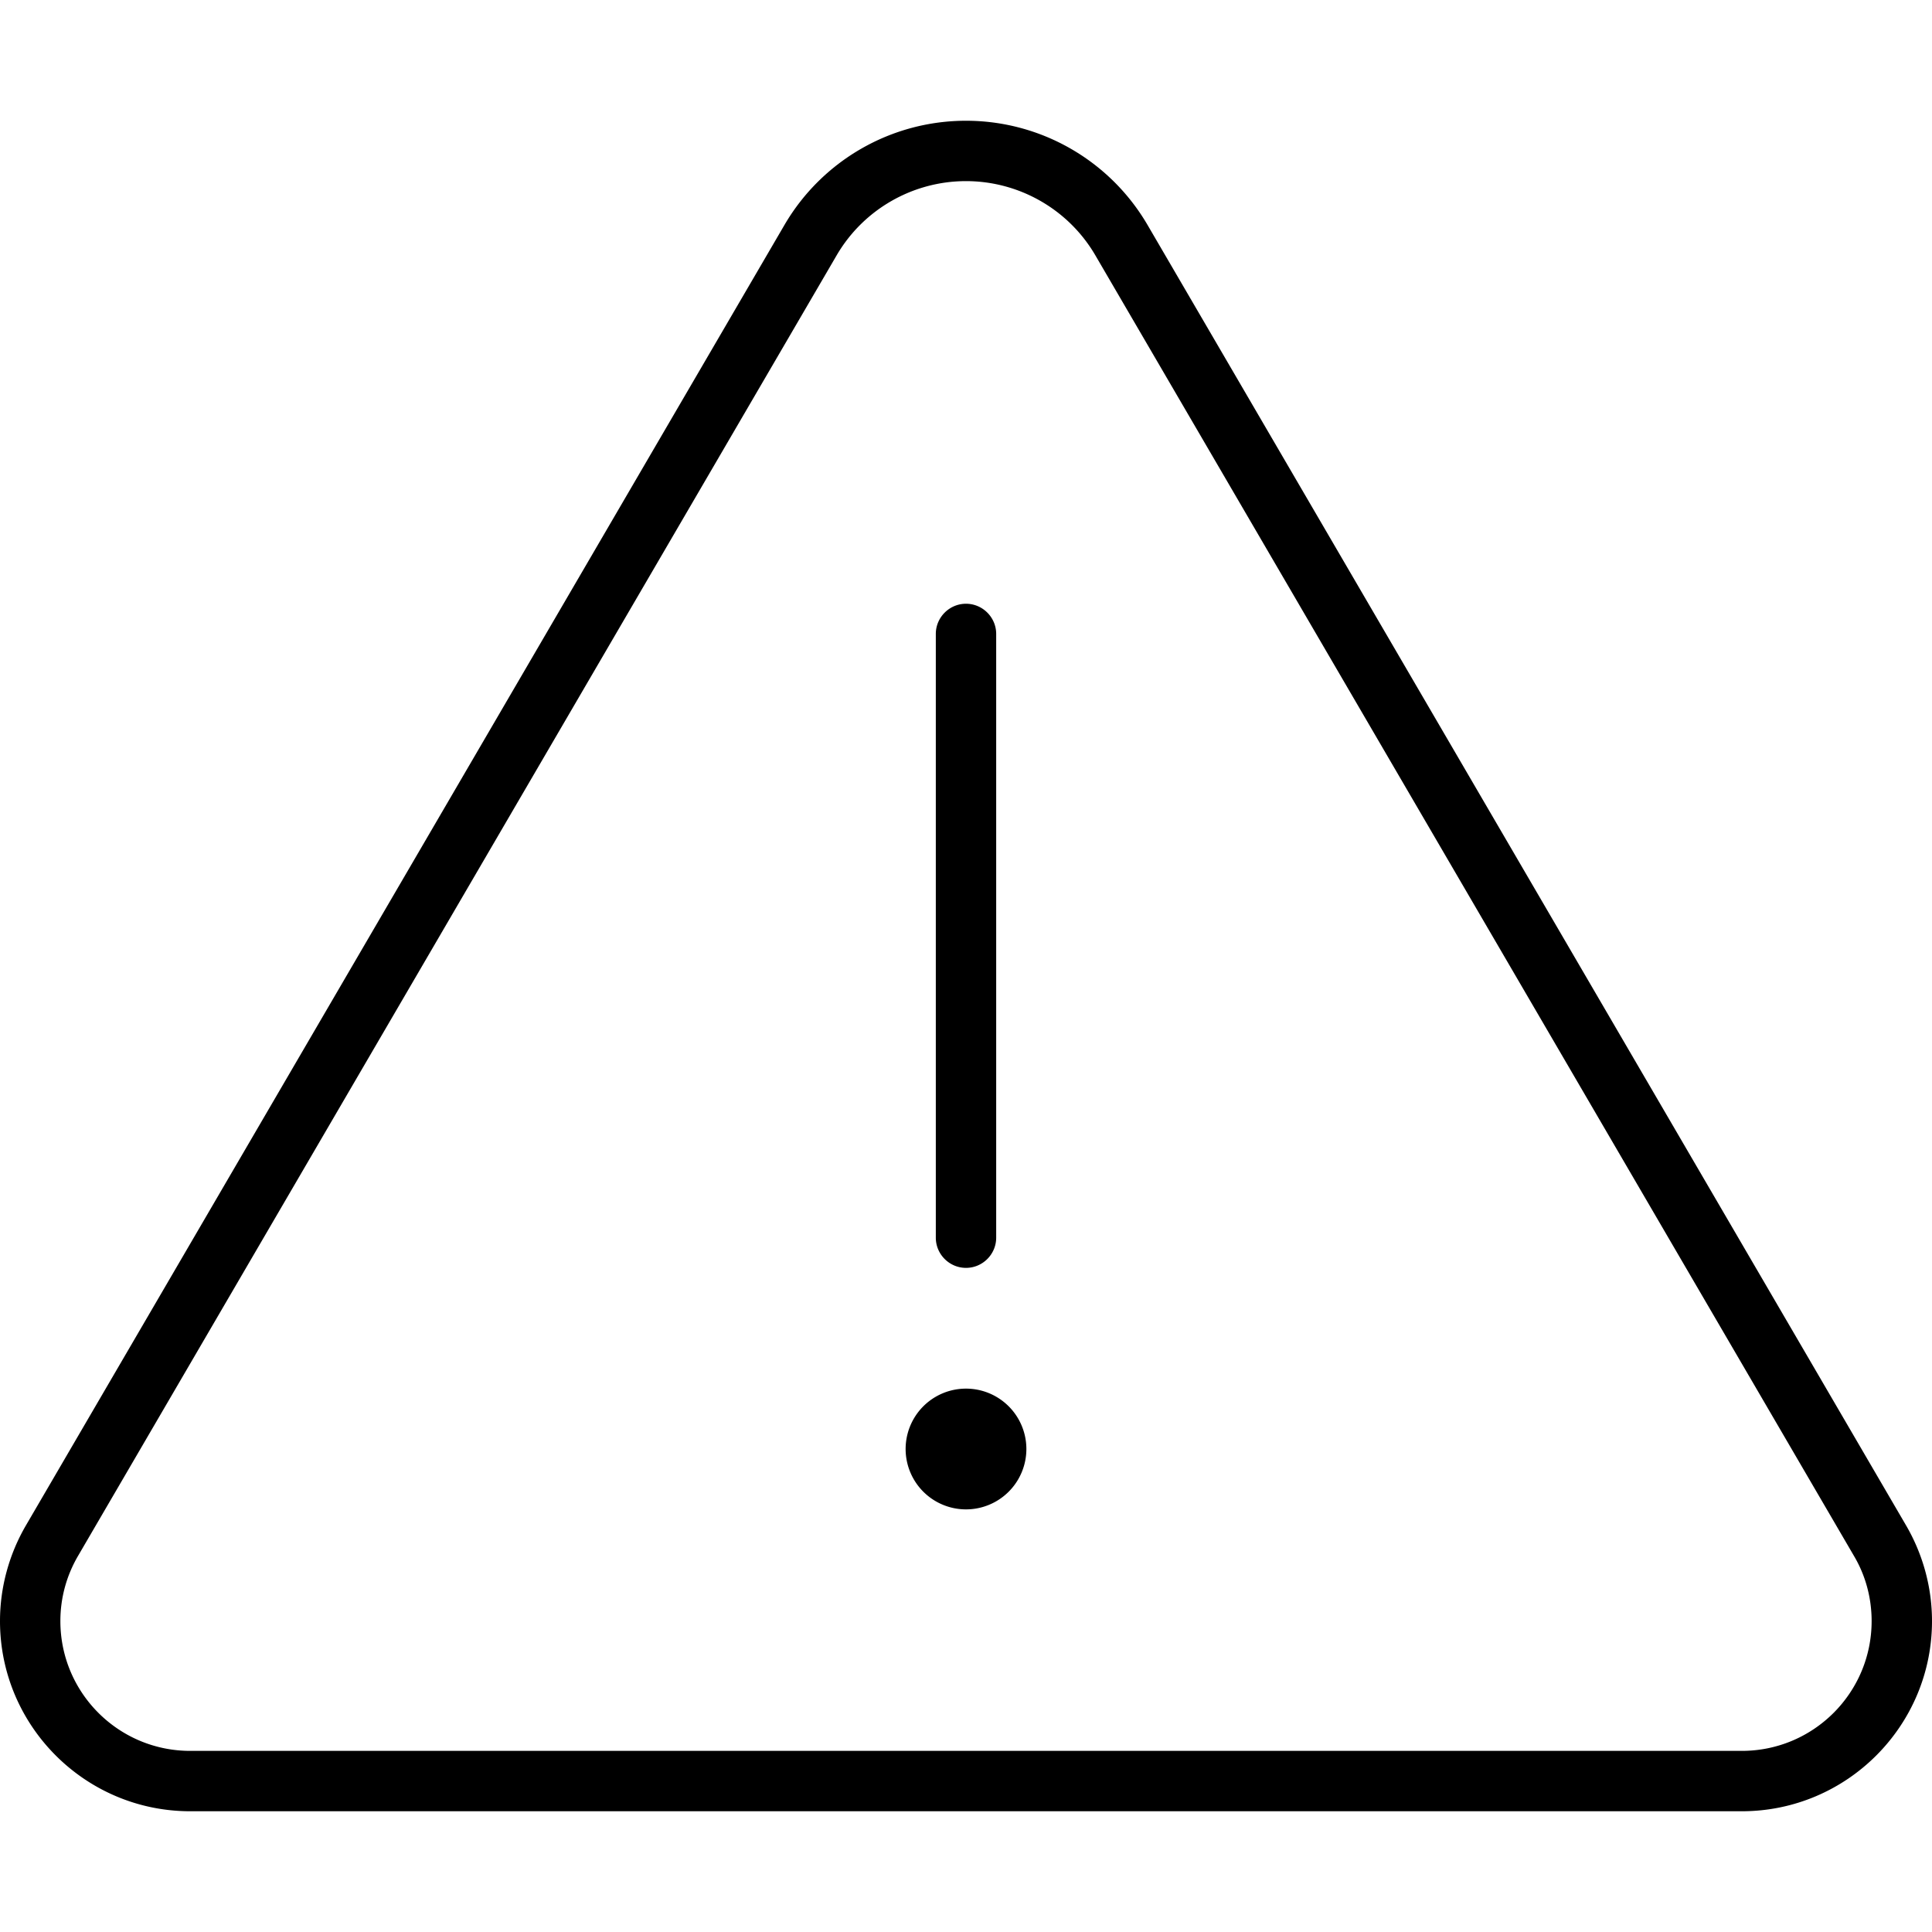 <svg xmlns="http://www.w3.org/2000/svg" viewBox="0 0 512 512"><!--! Font Awesome Pro 6.5.1 by @fontawesome - https://fontawesome.com License - https://fontawesome.com/license (Commercial License) Copyright 2023 Fonticons, Inc. --><path d="M20.7 412.3c-3.1 5.3-4.7 11.2-4.7 17.3c0 19 15.4 34.4 34.4 34.4H461.6c19 0 34.4-15.4 34.4-34.4c0-6.1-1.6-12.1-4.7-17.3L290.3 67.7C283.2 55.5 270.1 48 256 48s-27.2 7.5-34.3 19.7L20.7 412.3zM6.9 404.2l201-344.6C217.9 42.5 236.2 32 256 32s38.1 10.5 48.1 27.6l201 344.6c4.5 7.7 6.9 16.5 6.9 25.4c0 27.8-22.6 50.4-50.4 50.4H50.4C22.6 480 0 457.4 0 429.6c0-8.9 2.4-17.7 6.9-25.4zM256 160c4.4 0 8 3.6 8 8V328c0 4.4-3.6 8-8 8s-8-3.6-8-8V168c0-4.4 3.6-8 8-8zM240 384a16 16 0 1 1 32 0 16 16 0 1 1 -32 0z"/></svg>